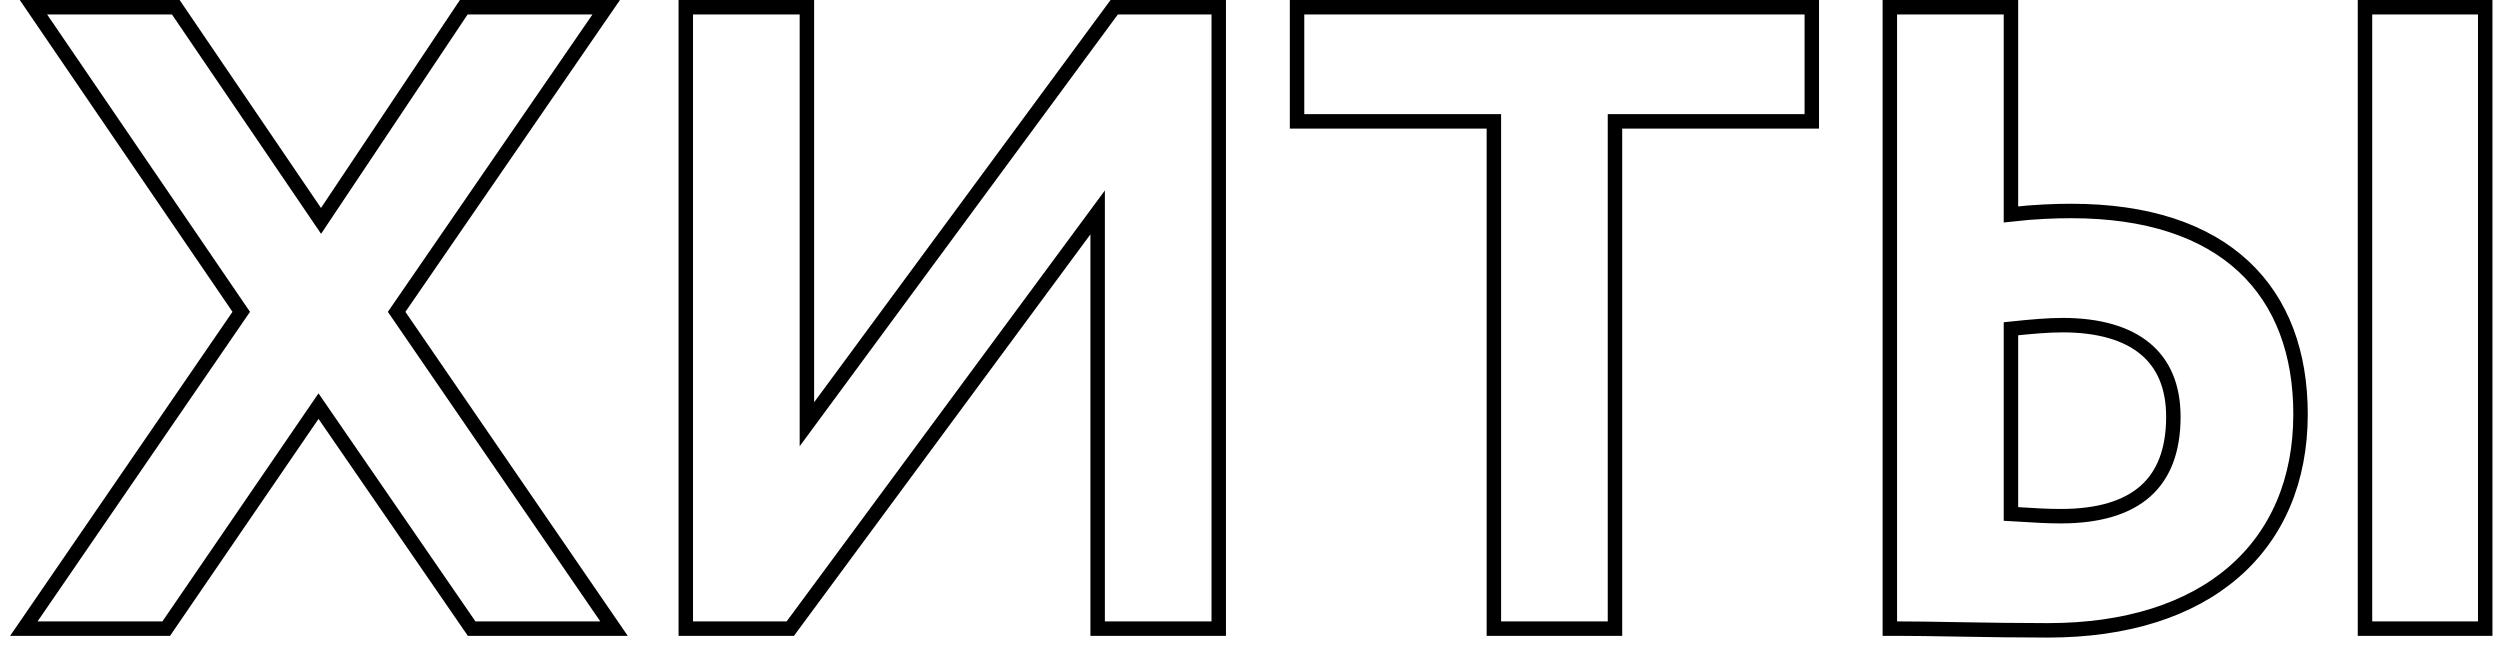 <?xml version="1.0" encoding="UTF-8"?> <svg xmlns="http://www.w3.org/2000/svg" width="173" height="45" viewBox="0 0 173 45" fill="none"><path d="M41.412 1.283L41.951 0.5H41H32.36H32.093L31.944 0.722L22.216 15.285L12.313 0.719L12.165 0.5H11.9H3.26H2.314L2.847 1.282L16.694 21.579L2.188 42.717L1.65 43.5H2.6H11.24H11.504L11.653 43.282L22.041 28.104L32.488 43.283L32.637 43.5H32.9H41.54H42.49L41.952 42.717L27.447 21.58L41.412 1.283ZM54.437 43.5H54.689L54.839 43.297L75.957 14.699V43V43.5H76.457H83.837H84.337V43V1V0.5H83.837H77.357H77.104L76.954 0.703L55.837 29.359V1V0.5H55.337H47.957H47.457V1V43V43.5H47.957H54.437ZM89.756 7.9V8.4H90.256H103.376V43V43.5H103.876H111.256H111.756V43V8.4H124.876H125.376V7.9V1V0.5H124.876H90.256H89.756V1V7.9ZM163.657 43V43.5H164.157H171.477H171.977V43V1V0.5H171.477H164.157H163.657V1V43ZM139.157 1V0.5H138.657H131.277H130.777V1V43V43.5H131.277C132.357 43.5 133.739 43.523 135.292 43.549C135.501 43.553 135.712 43.556 135.926 43.56C137.734 43.59 139.733 43.62 141.717 43.62C147.169 43.62 151.543 42.204 154.561 39.599C157.589 36.986 159.197 33.224 159.197 28.66C159.197 24.448 157.918 20.911 155.25 18.431C152.586 15.956 148.608 14.6 143.337 14.6C142.244 14.6 140.806 14.649 139.157 14.836V1ZM139.157 35.565V22.75C140.616 22.597 141.728 22.5 142.737 22.5C145.251 22.5 147.161 23.071 148.434 24.119C149.692 25.153 150.397 26.709 150.397 28.84C150.397 31.201 149.709 32.891 148.451 34C147.182 35.119 145.251 35.72 142.617 35.72C141.672 35.72 140.846 35.668 140.002 35.615C139.724 35.598 139.444 35.581 139.157 35.565Z" stroke="black"></path></svg> 